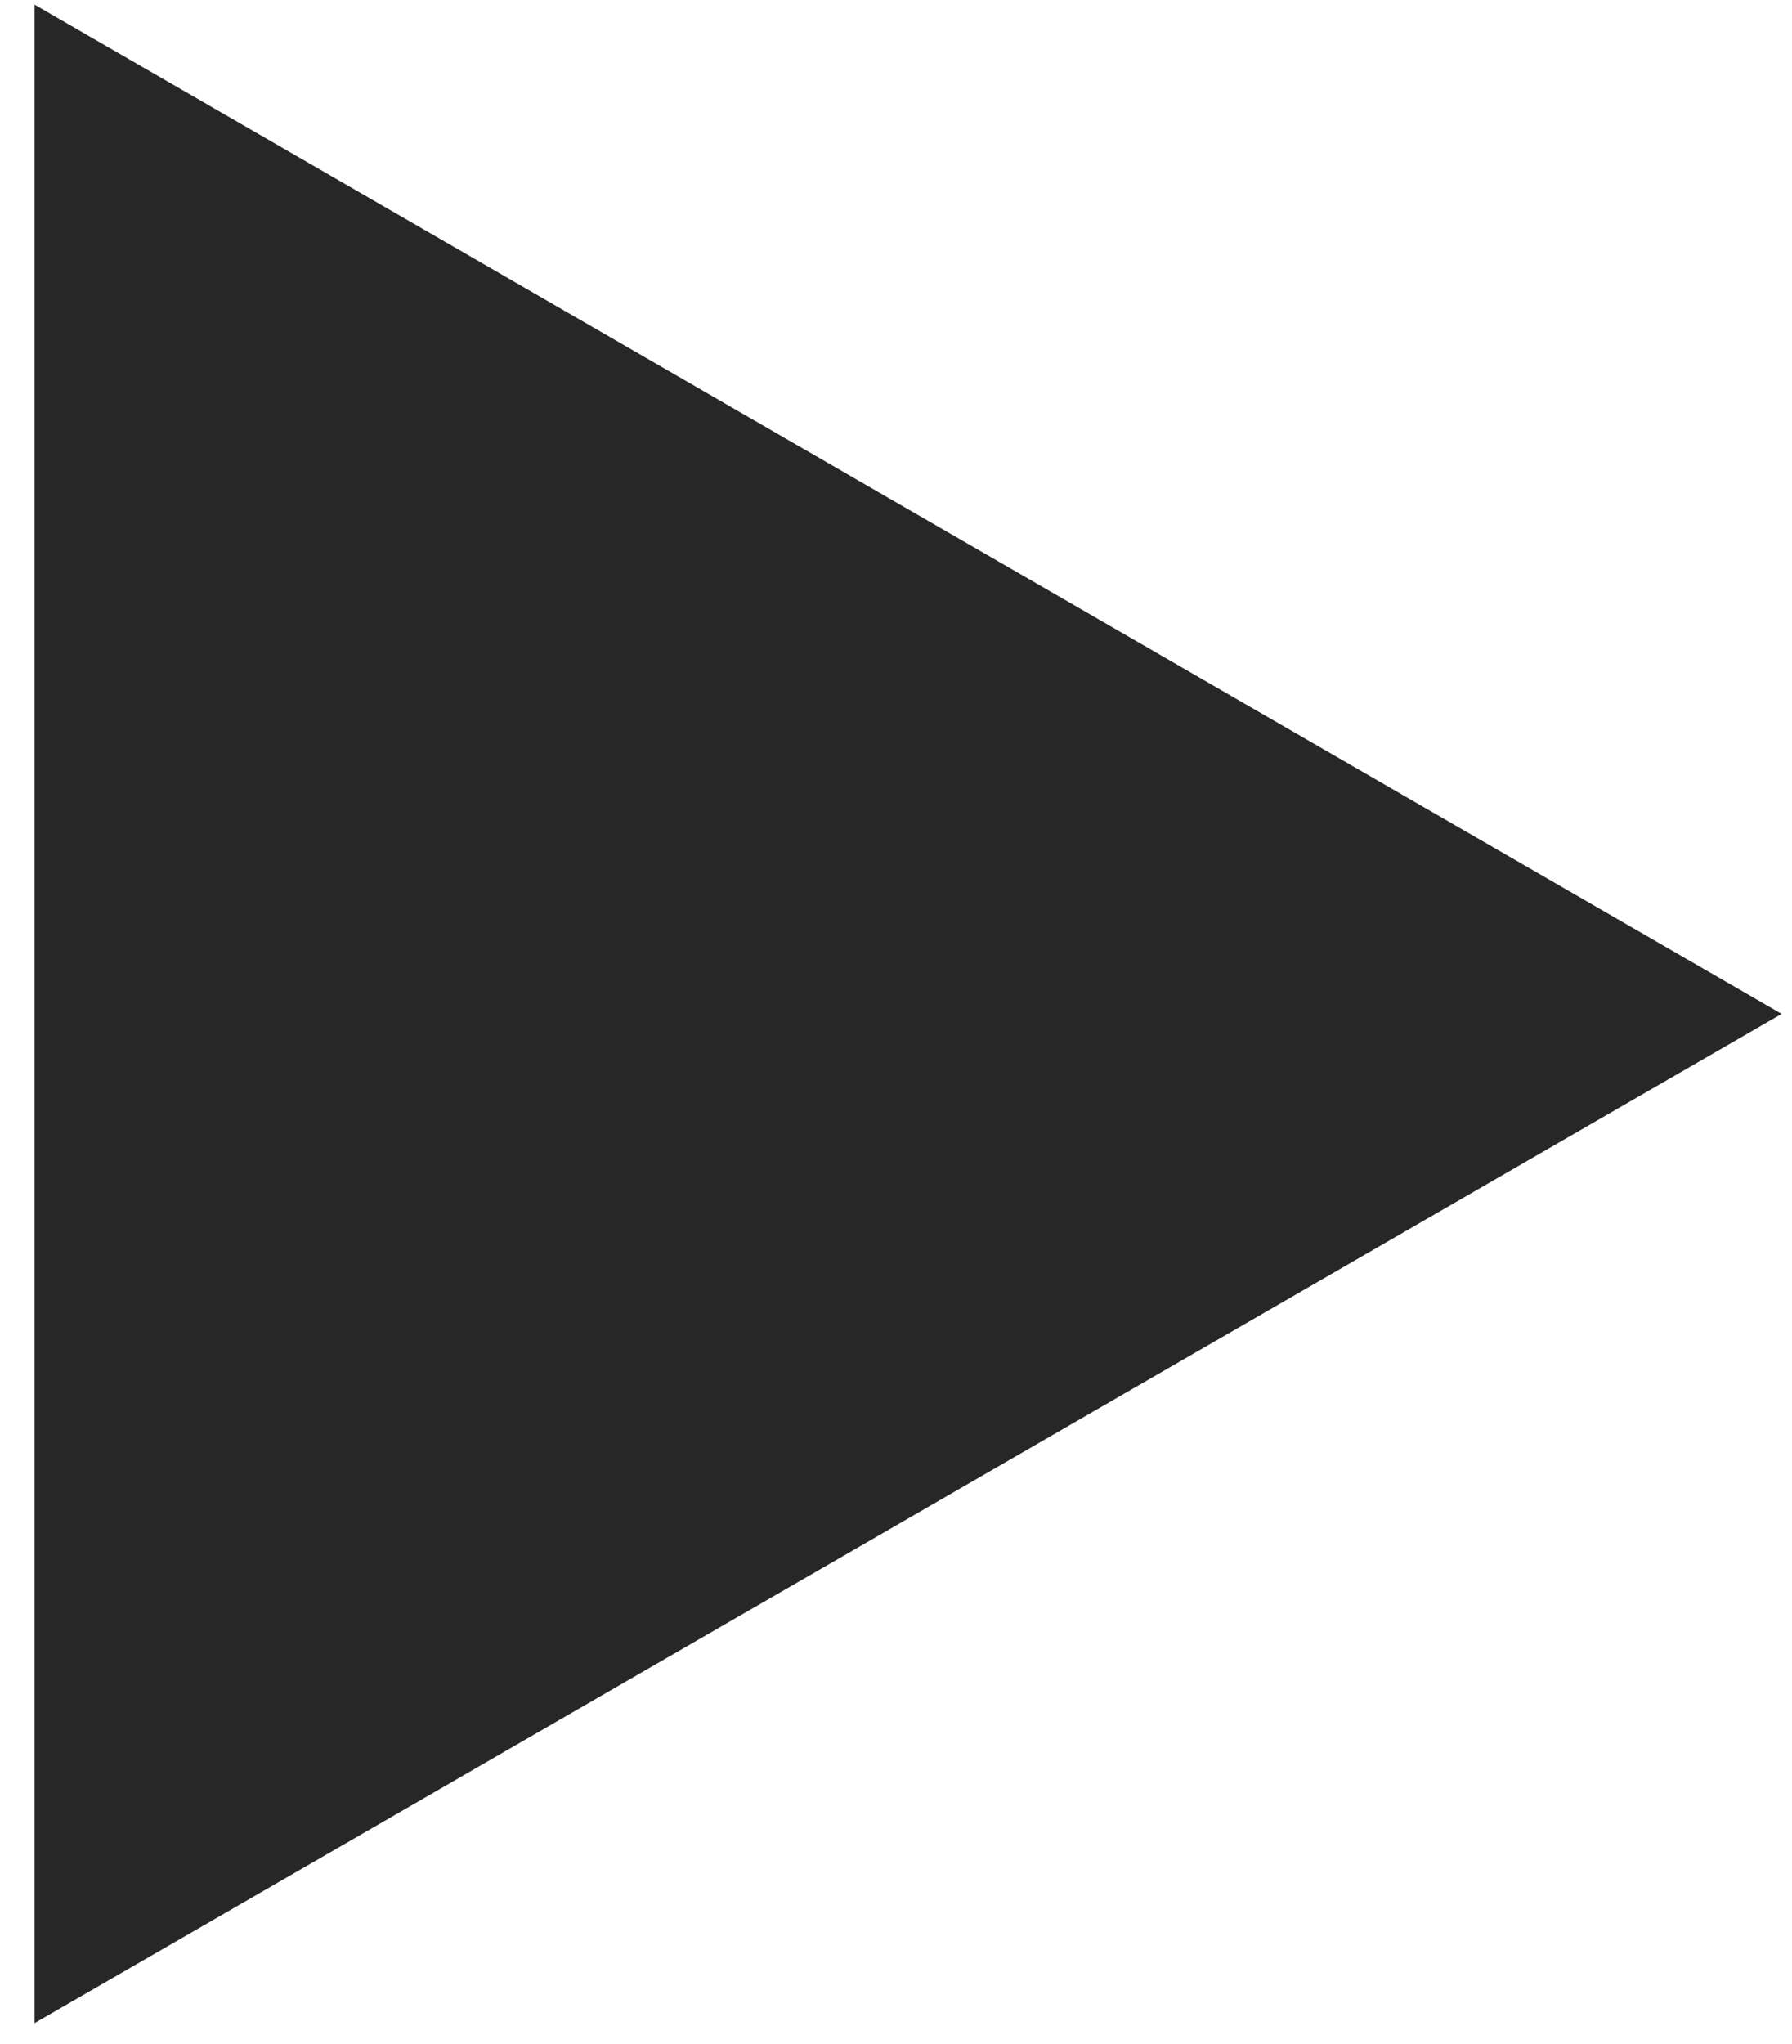 <?xml version="1.0" encoding="UTF-8"?> <svg xmlns="http://www.w3.org/2000/svg" width="50" height="57" viewBox="0 0 50 57" fill="none"> <path d="M49.711 28.274L0.965 56.417L0.965 0.13L49.711 28.274Z" fill="#272727"></path> </svg> 